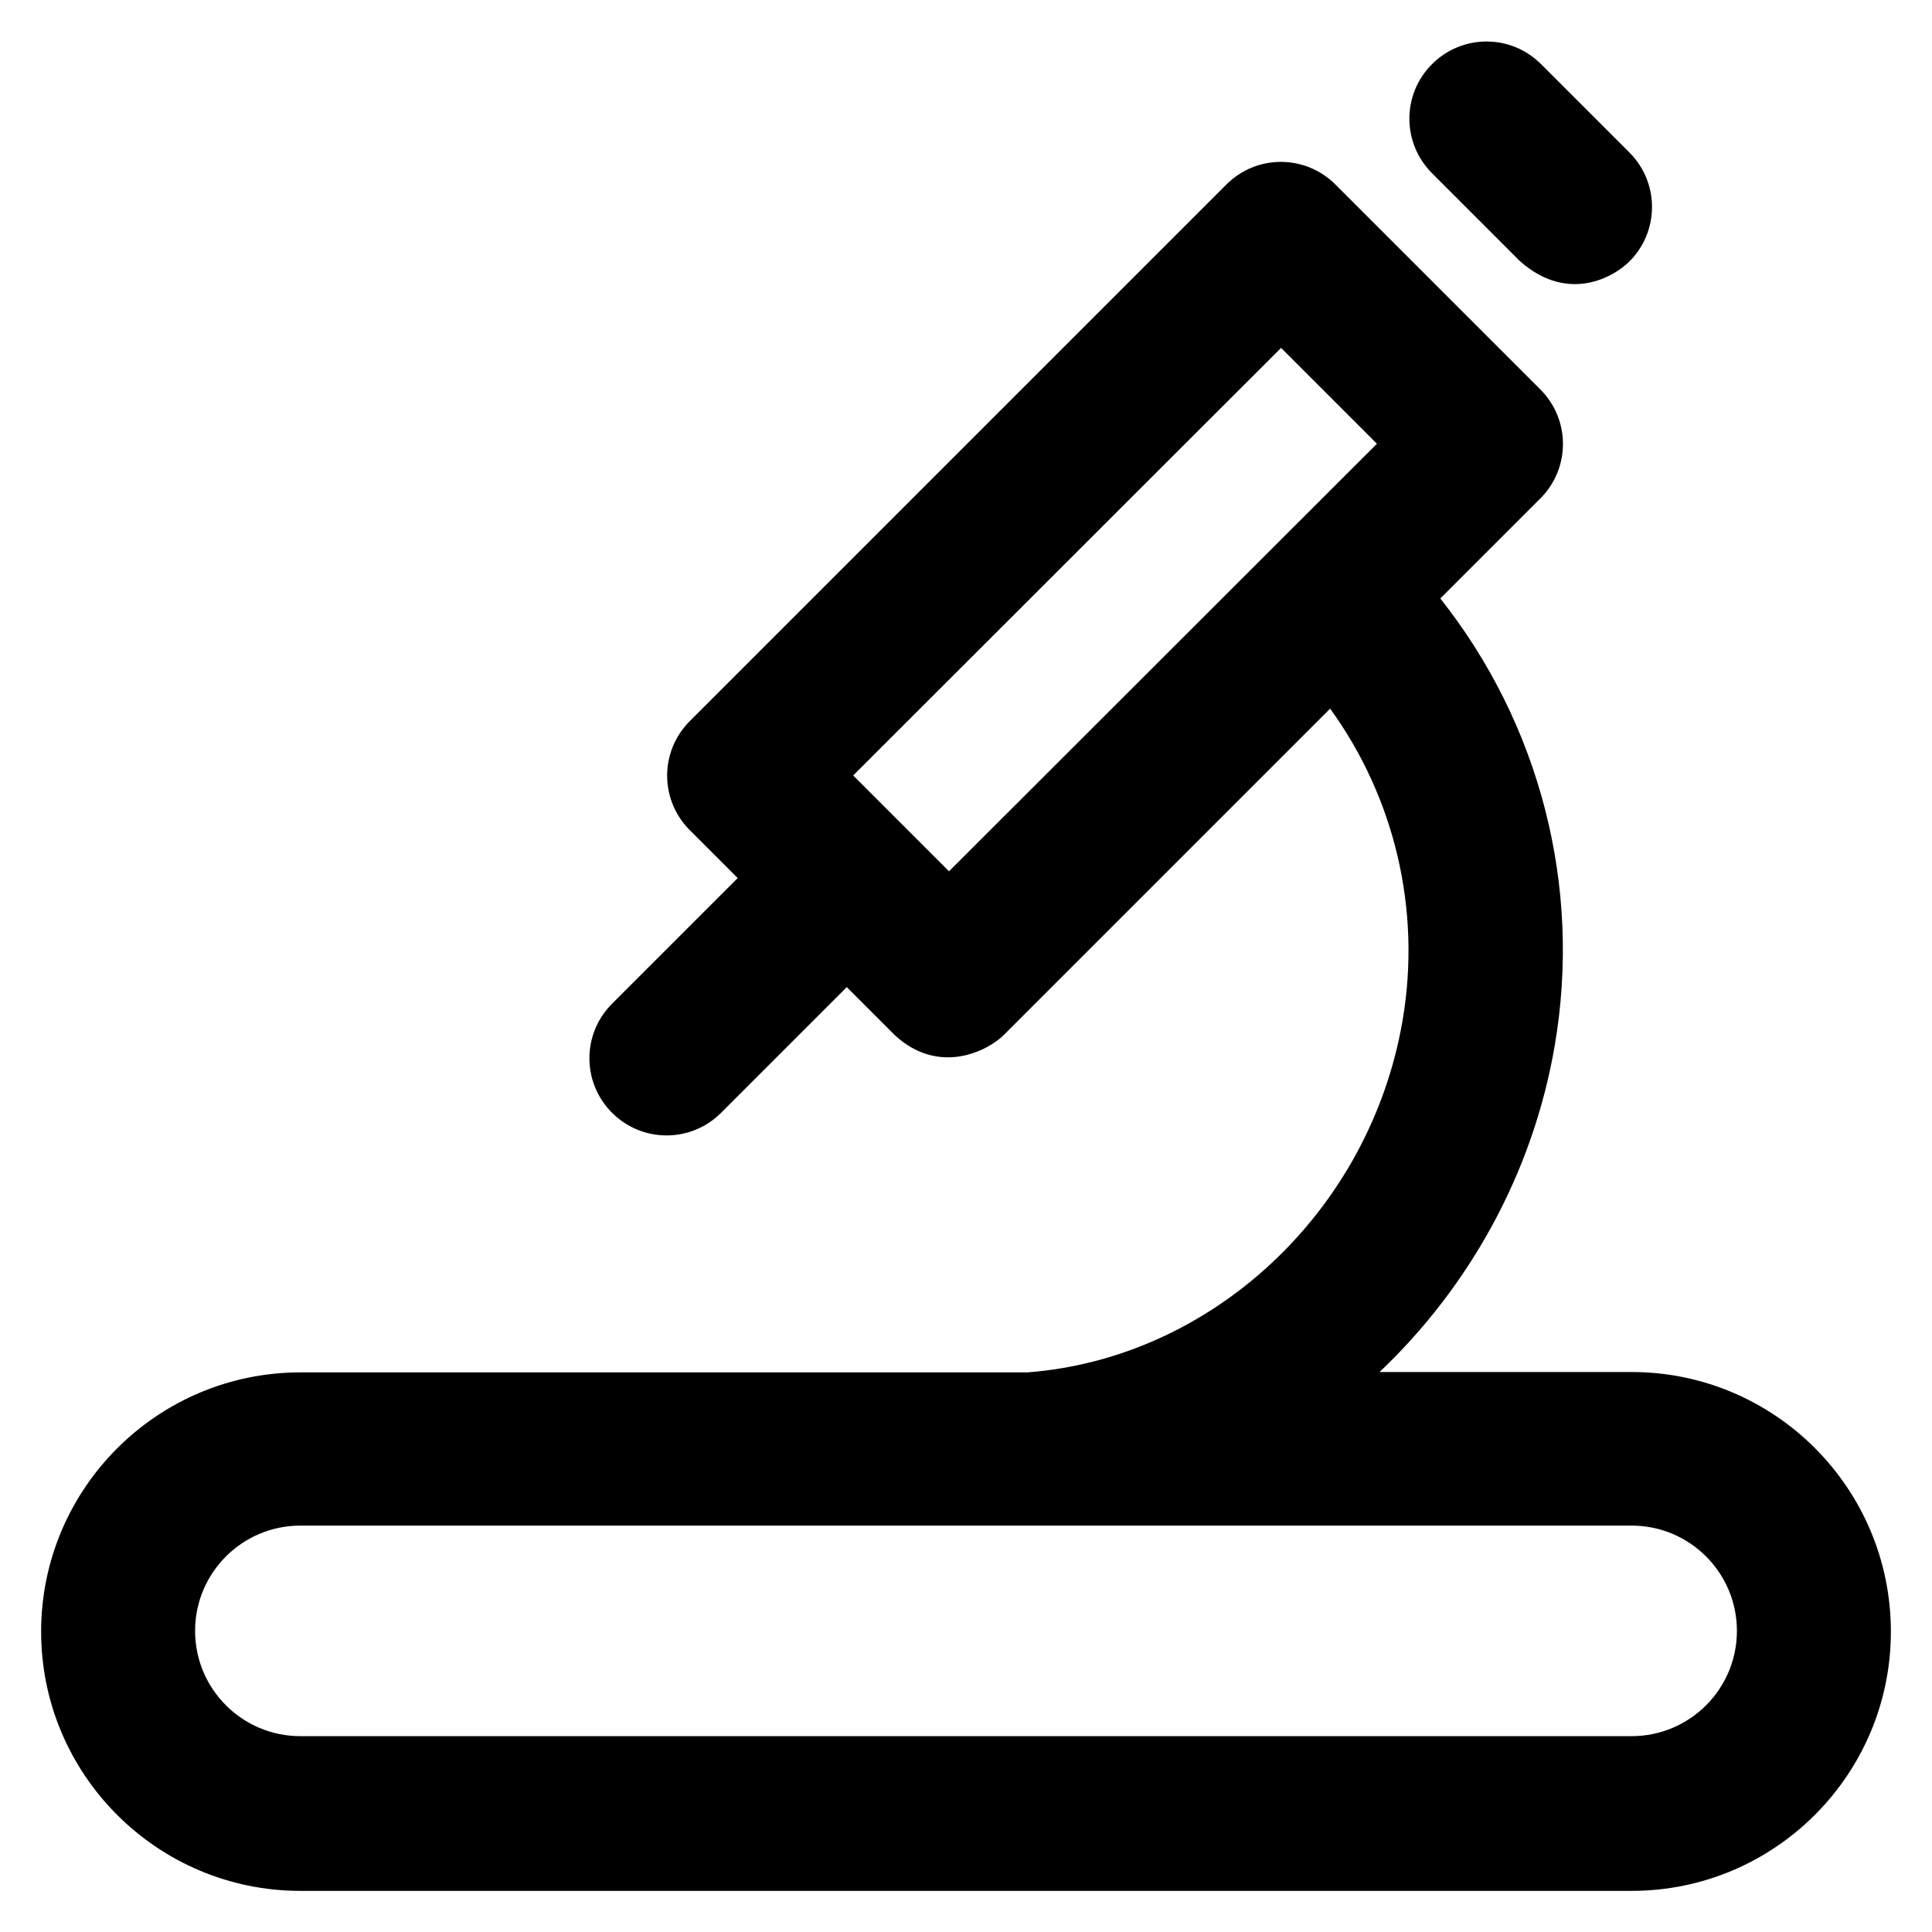 <?xml version='1.0' encoding='utf-8'?>
<!DOCTYPE svg PUBLIC '-//W3C//DTD SVG 1.1//EN' 'http://www.w3.org/Graphics/SVG/1.1/DTD/svg11.dtd'>
<svg version="1.1" xmlns="http://www.w3.org/2000/svg" viewBox="0 0 512 512" xmlns:xlink="http://www.w3.org/1999/xlink" enable-background="new 0 0 512 512">
  <g>
    <g>
      <path d="m432.4,363.6h-66.8c23.7-22.5 40.6-52.6 46.4-86.4 7.3-42.4-4-85.4-30.3-118.6l26.5-26.5c8-8 8-20.9 0-28.9l-54.3-54.3c-8-8-20.9-8-28.9,0l-142.2,142.2c-8,8-8,20.9 0,28.9l12.7,12.7-33.3,33.3c-8,8-8,20.9 0,28.9 8,8 20.9,8 28.9,0l33.3-33.3 12.7,12.7c11.9,11 24.9,4 28.9,0l86.5-86.5c17.1,23.6 24.2,53.3 19.2,82.6-8.6,50.5-50.4,89.6-99.5,93.3h-192.6c-37.9,0-68.7,30.8-68.7,68.7 0,37.9 30.8,68.7 68.7,68.7h352.8c37.9,0 68.7-30.8 68.7-68.7 5.68434e-14-38-30.8-68.8-68.7-68.8zm-180.9-132.7l-25.4-25.4 113.4-113.3 25.4,25.4-113.4,113.3zm180.9,229.2h-352.8c-15.4,0-27.9-12.5-27.9-27.9 0-15.4 12.5-27.9 27.9-27.9h352.8c15.4,0 27.9,12.5 27.9,27.9 5.68434e-14,15.4-12.5,27.9-27.9,27.9z"/>
      <path d="m402.9,69.3c12.8,11.2 24.9,4 28.9,0 8-8 8-20.9 0-28.9l-23.4-23.4c-8-8-20.9-8-28.9,0-8,8-8,20.9 0,28.9l23.4,23.4z"/>
    </g>
  </g>
</svg>
